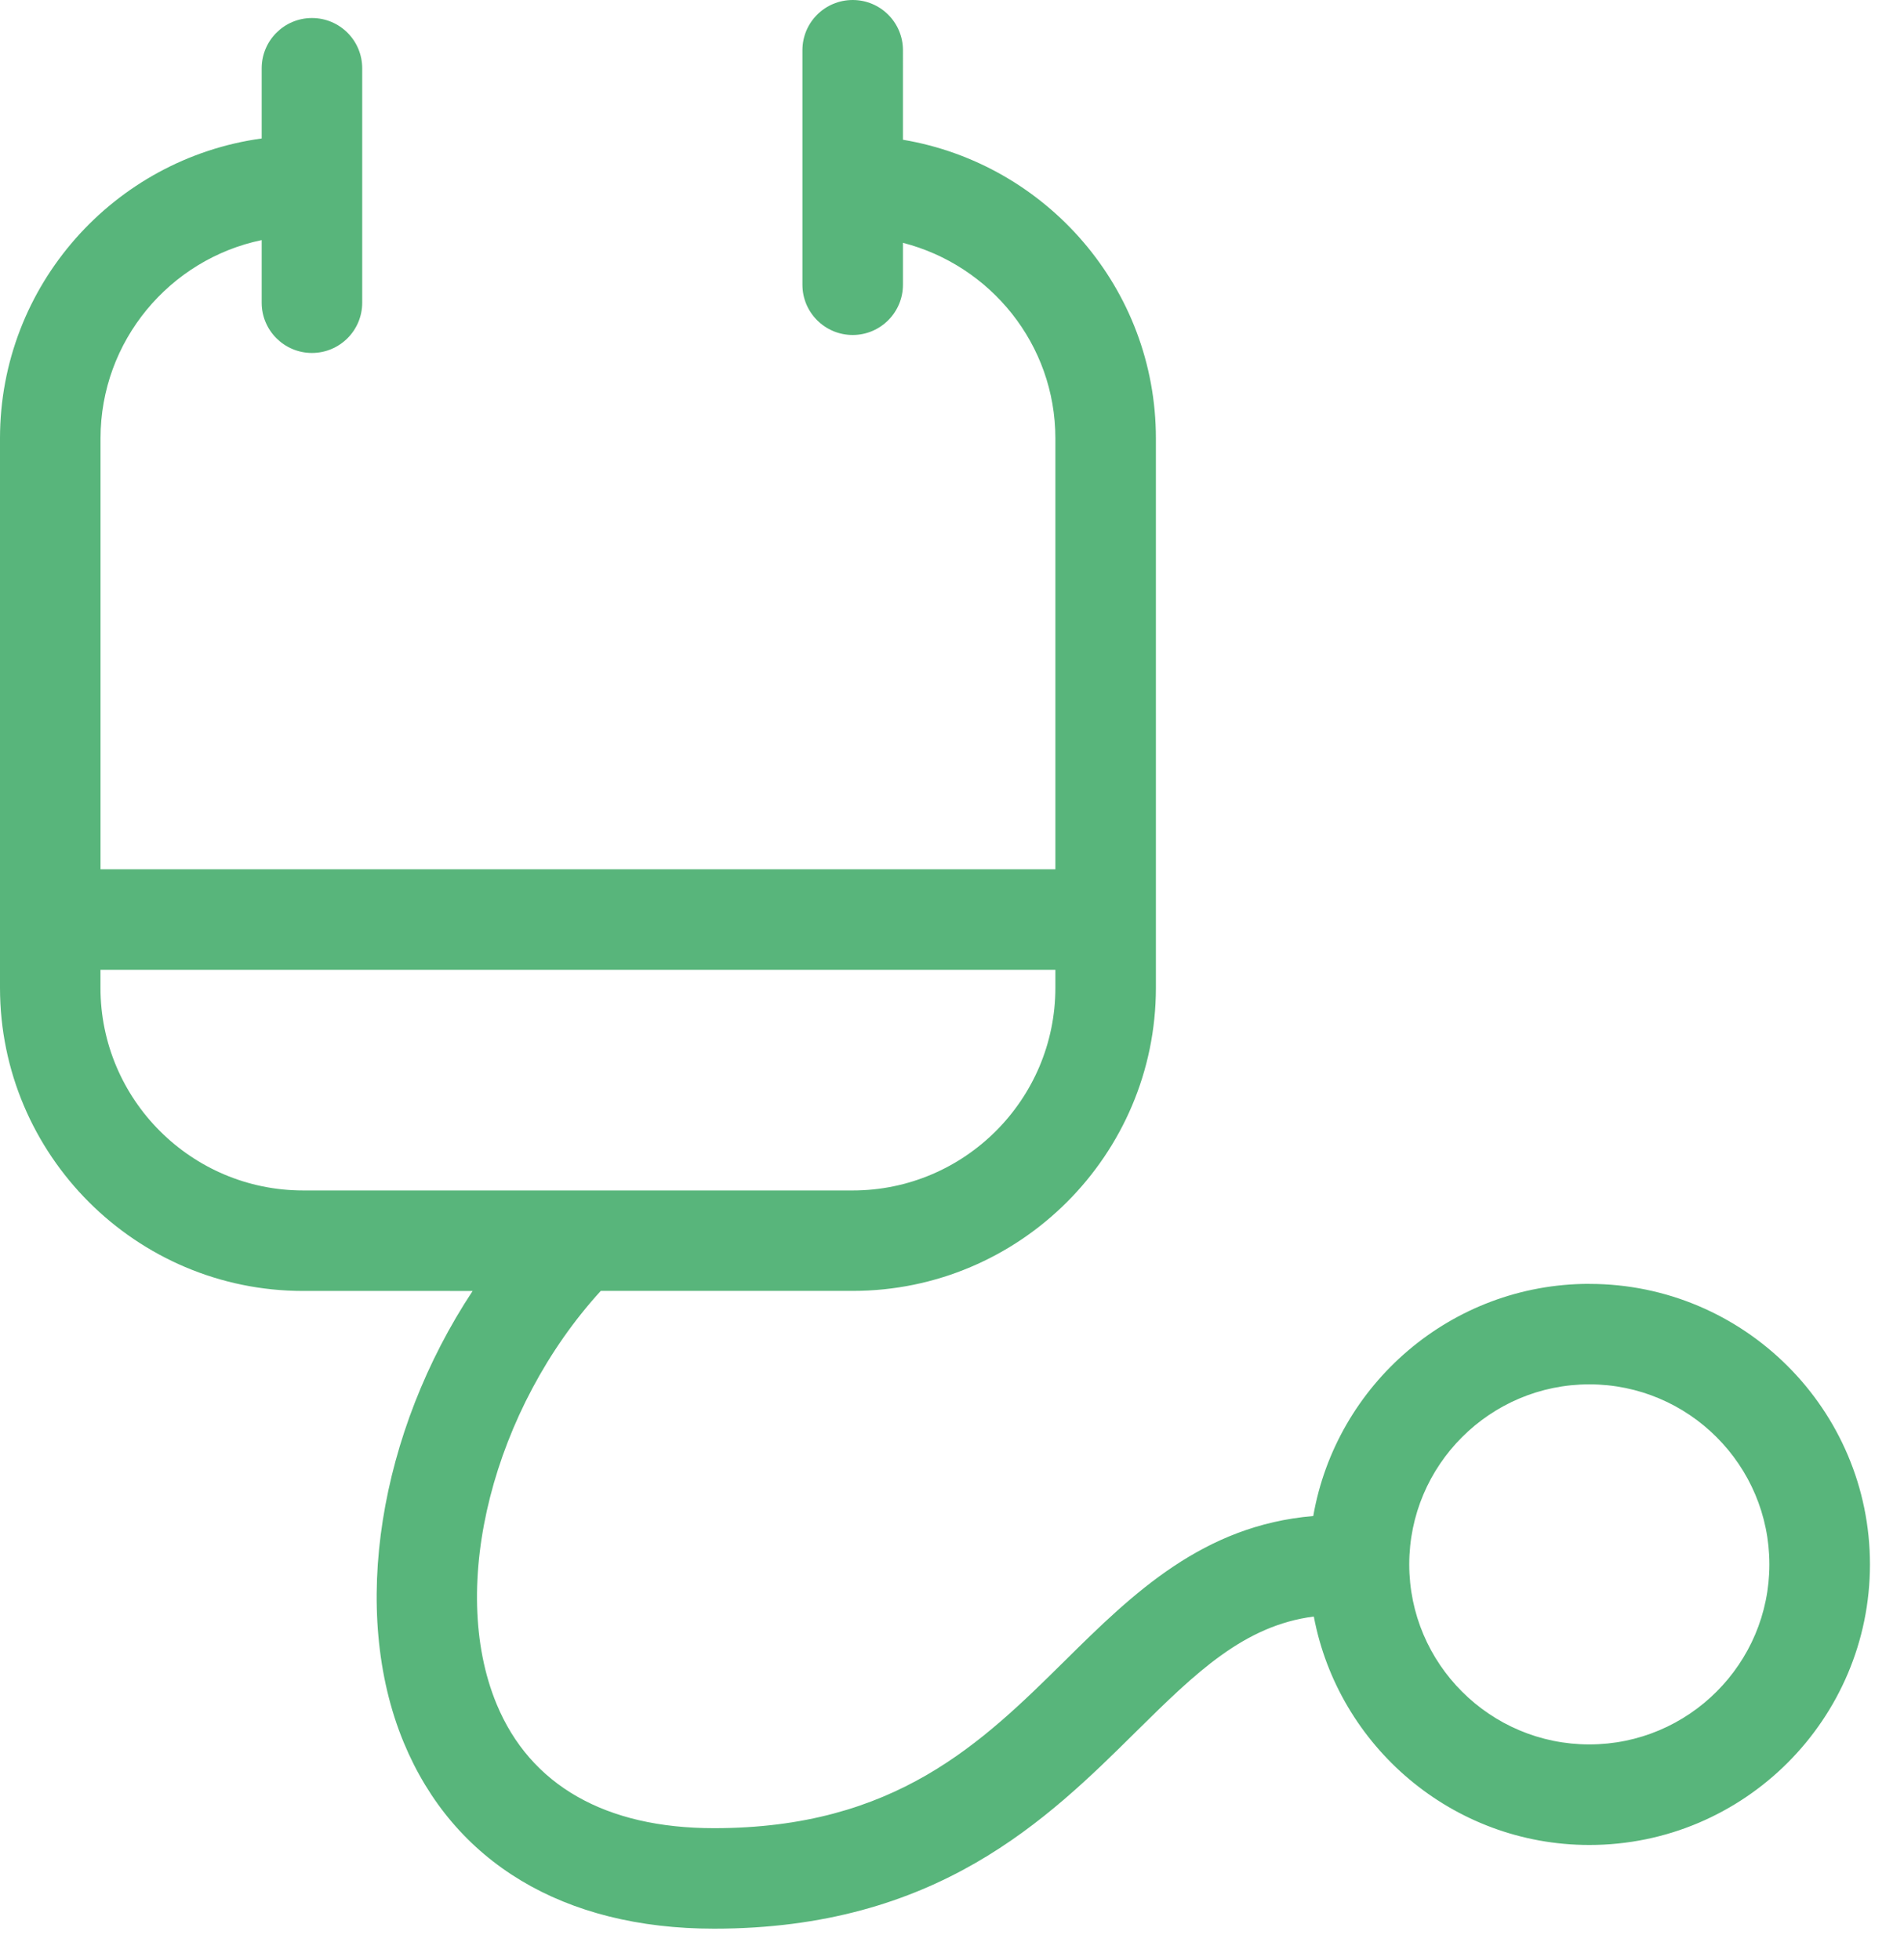 <?xml version="1.0" encoding="UTF-8"?> <svg xmlns="http://www.w3.org/2000/svg" width="34" height="35" viewBox="0 0 34 35"><path fill="#58B57B" d="M28.381 31.156c-1.774 0-3.216-1.442-3.216-3.215s1.442-3.216 3.216-3.216c1.773 0 3.215 1.443 3.215 3.216 0 1.773-1.442 3.215-3.215 3.215zM5.414 21.262c-1.996 0-3.62-1.623-3.62-3.62v-.321h17.052v.32c0 1.998-1.625 3.621-3.62 3.621H5.415zm22.967 1.668c-2.468 0-4.52 1.795-4.93 4.147-1.967.165-3.218 1.38-4.423 2.572-1.493 1.476-3.037 3.003-6.278 3.003-1.939 0-3.281-.766-3.882-2.216-.877-2.116-.053-5.286 1.86-7.38h4.499c2.985 0 5.414-2.428 5.414-5.414V7.83c0-2.68-1.958-4.904-4.517-5.334V.897c0-.497-.403-.897-.897-.897-.496 0-.898.4-.898.897v4.189c0 .495.402.897.898.897.494 0 .897-.402.897-.897v-.749c1.56.401 2.722 1.809 2.722 3.493v7.696H1.795V7.83c0-1.742 1.237-3.2 2.878-3.542v1.12c0 .494.403.896.897.896.497 0 .898-.402.898-.897V1.22c0-.497-.401-.898-.898-.898-.494 0-.897.401-.897.898v1.253C2.038 2.835 0 5.096 0 7.83v9.812c0 2.986 2.428 5.415 5.414 5.415H8.44c-1.66 2.51-2.206 5.71-1.23 8.066.889 2.144 2.856 3.324 5.54 3.324 3.98 0 5.955-1.953 7.541-3.523 1.06-1.047 1.922-1.891 3.17-2.052.438 2.318 2.476 4.08 4.921 4.08 2.763 0 5.01-2.248 5.01-5.011s-2.247-5.01-5.01-5.01z"></path></svg> 